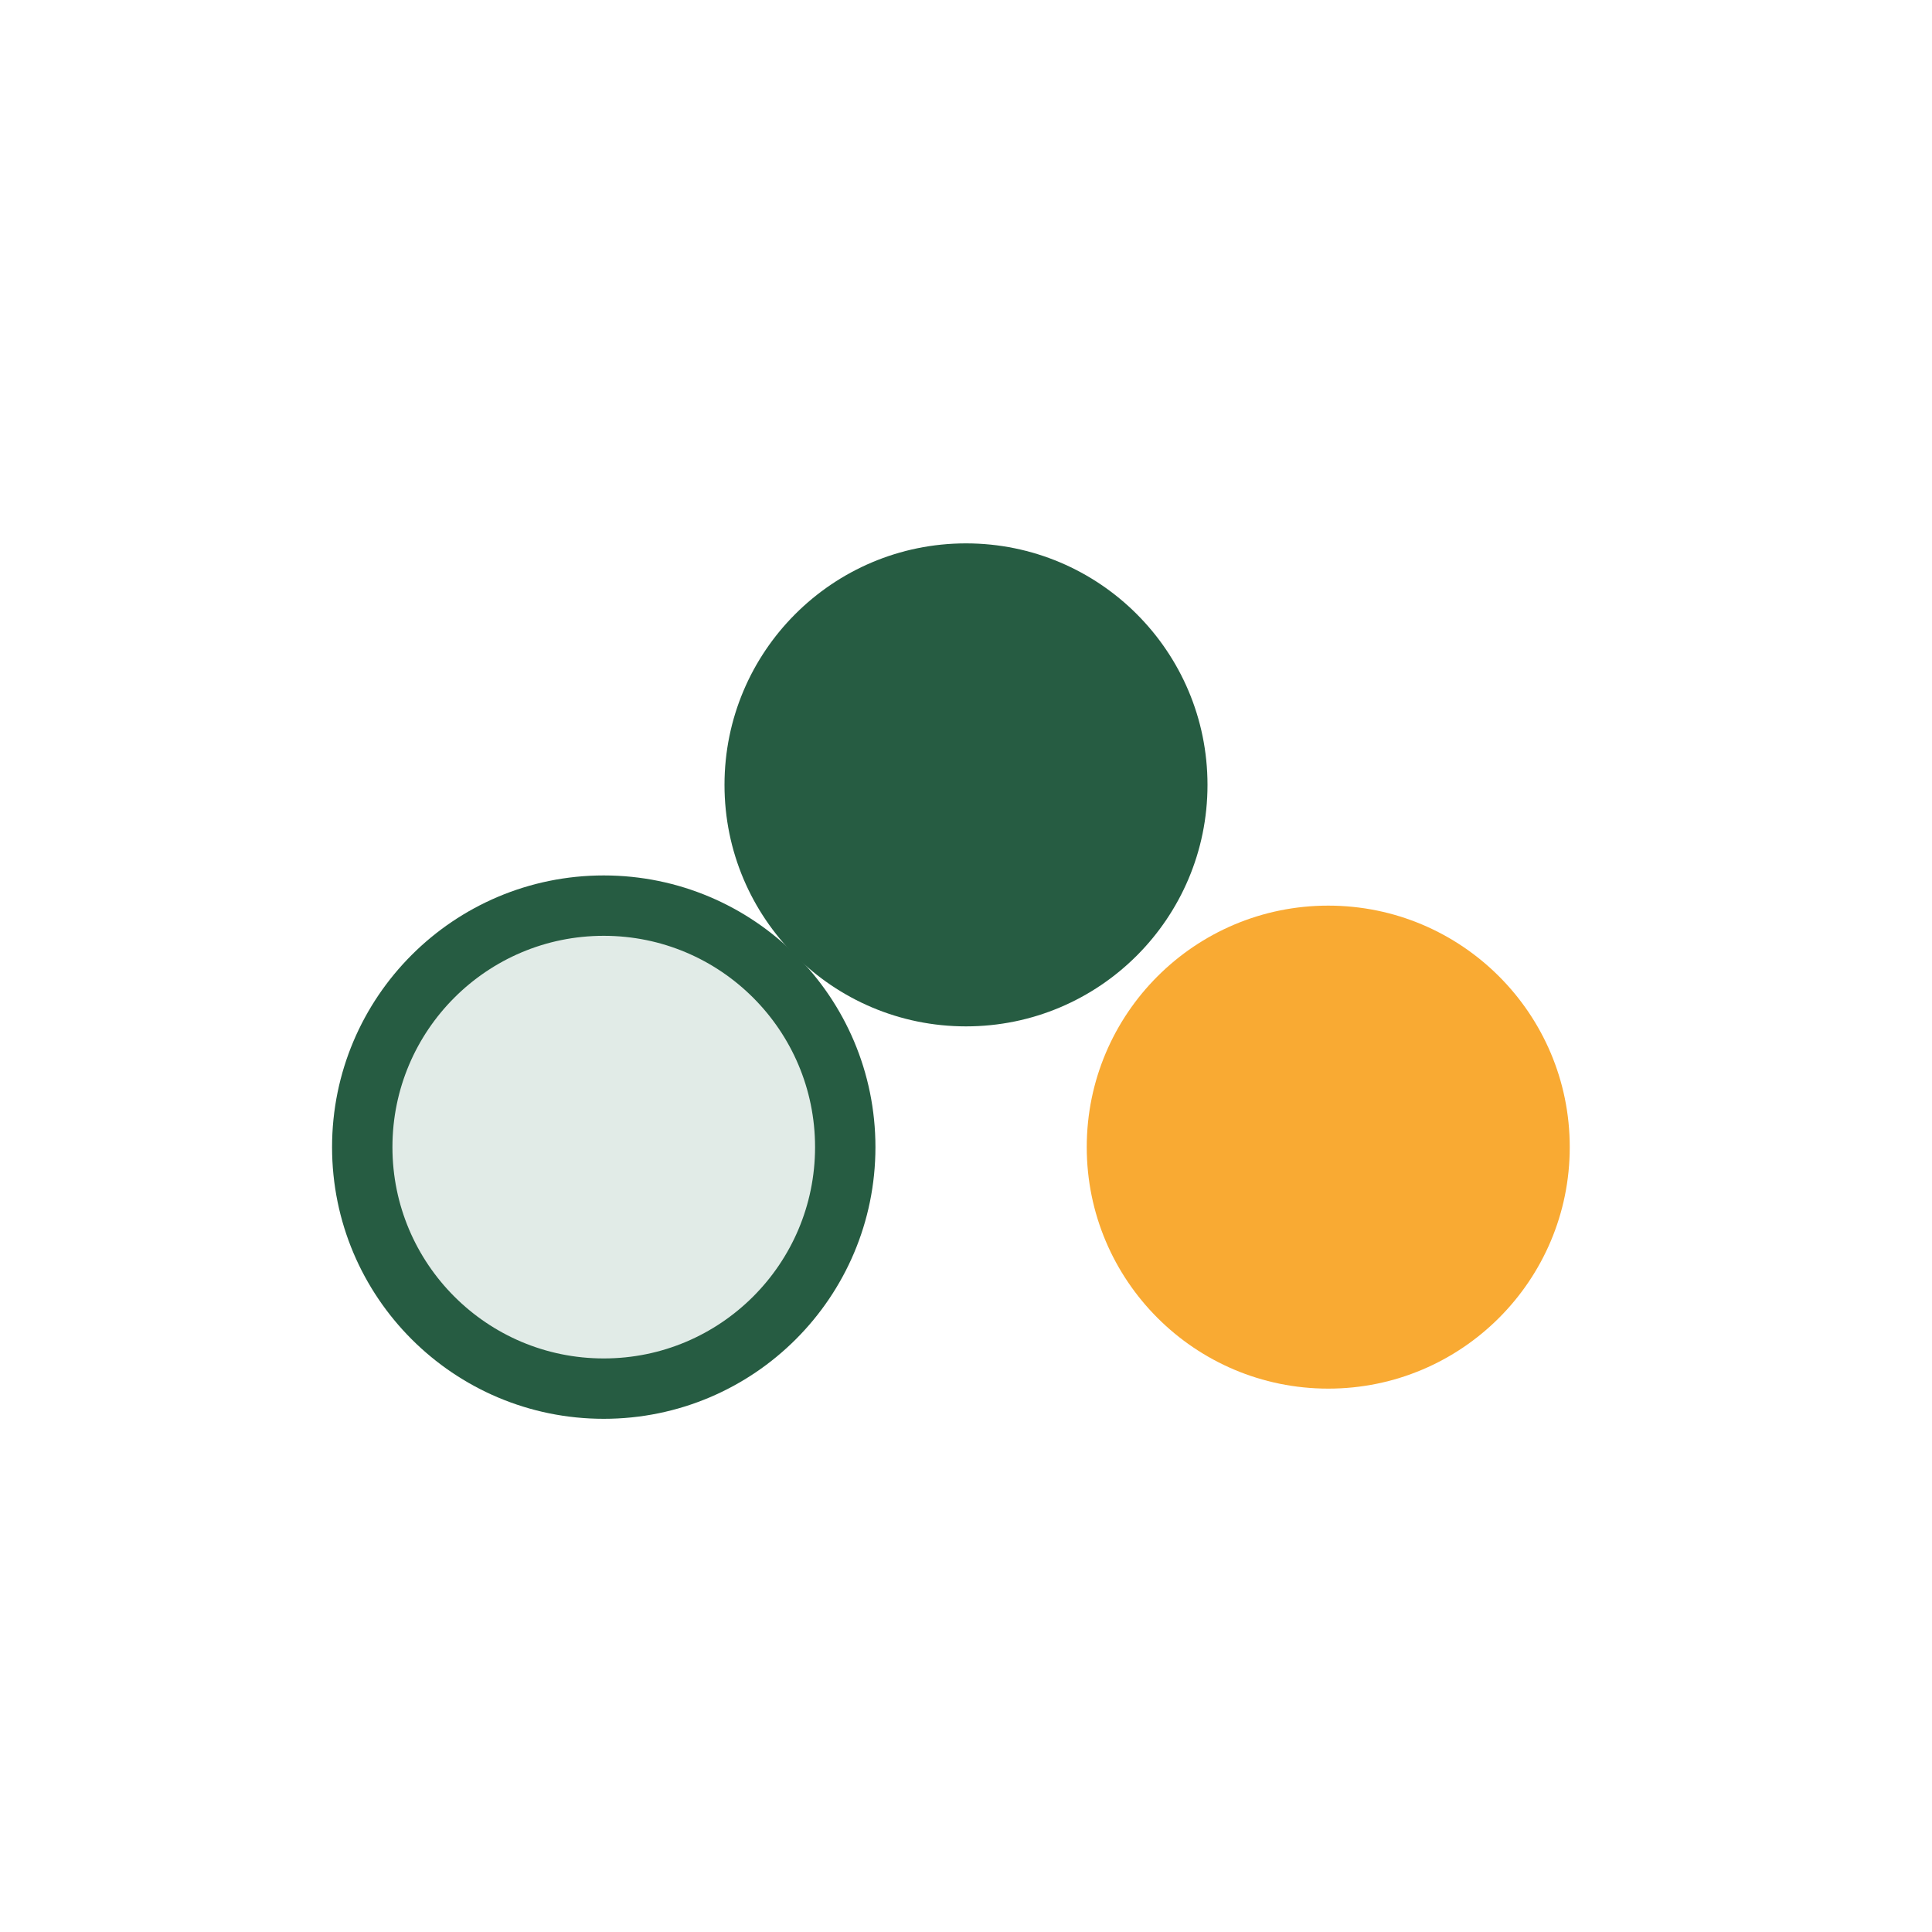<?xml version="1.0" encoding="UTF-8"?>
<svg xmlns="http://www.w3.org/2000/svg" width="32" height="32" viewBox="0 0 32 32"><circle cx="10" cy="19" r="4" fill="#E1EBE7" stroke="#265C42" stroke-width="1"/><circle cx="22" cy="19" r="4" fill="#F9AA33"/><circle cx="16" cy="13" r="4" fill="#265C42"/></svg>